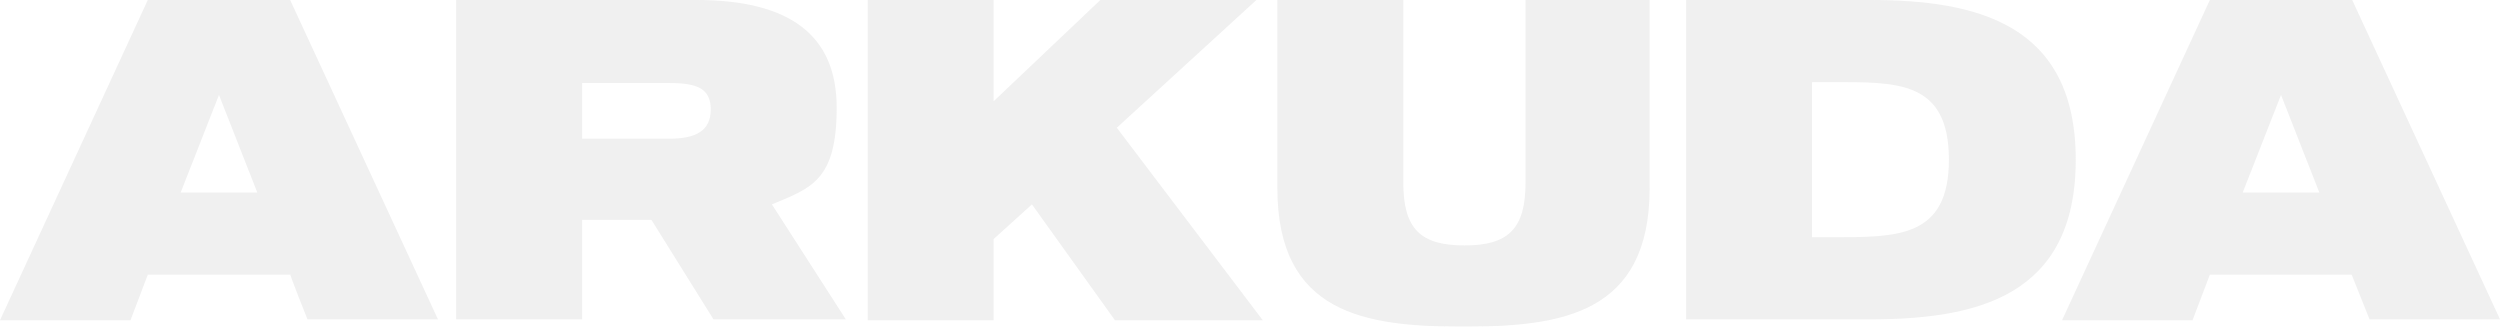 <svg xmlns="http://www.w3.org/2000/svg" id="Layer_2" viewBox="0 0 274 35.8"><defs><style>      .st0 {        opacity: .2;      }      .st1 {        fill: #b3b3b3;      }    </style></defs><g id="Layer_2-2" class="st0"><g id="Layer_1-2"><g><path class="st1" d="M31.8,30.1h-15.6l-1.9,5H0L16.2,0h15.6l16.2,35h-14.3s-2-5-1.9-5ZM28.2,21.1l-4.2-10.7-4.2,10.7h8.4Z"></path><path class="st1" d="M71.4,24.1h-7.6v10.9h-13.8V0h26.3C86.5,0,91.7,3.8,91.7,11.8s-2.8,8.8-7.1,10.6l8.1,12.6h-14.5l-6.8-10.9h0ZM63.8,15.2h9.6c2.9,0,4.5-.9,4.5-3.2s-1.5-2.9-4.5-2.9h-9.6v6.1h0Z"></path><path class="st1" d="M113.1,22.4l-4.2,3.8v8.9h-13.8V0h13.8v11.1L120.6,0h17.1l-15.3,14,16,21.1h-16.2l-9.1-12.7h0Z"></path><path class="st1" d="M180.8,0v20.6c0,13.8-9.6,15.2-20.4,15.2s-20.4-1.4-20.4-15.2V0h13.8v20c0,5.1,1.9,6.9,6.7,6.9s6.7-1.8,6.7-6.9V0h13.8,0Z"></path><path class="st1" d="M227.5,17.5c0,15.1-11,17.5-22.6,17.5h-20.1V0h20.1C216.5,0,227.5,2.5,227.5,17.5ZM213.6,17.5c0-8.7-5.7-8.5-12.8-8.5h-2.2v17h2.2c7.1,0,12.8.1,12.8-8.5Z"></path><path class="st1" d="M257.8,30.1h-15.6l-1.9,5h-14.3L242.2,0h15.6l16.2,35h-14.3s-2-5-2-5ZM254.2,21.1l-4.2-10.7-4.2,10.7h8.4Z"></path></g></g></g></svg>